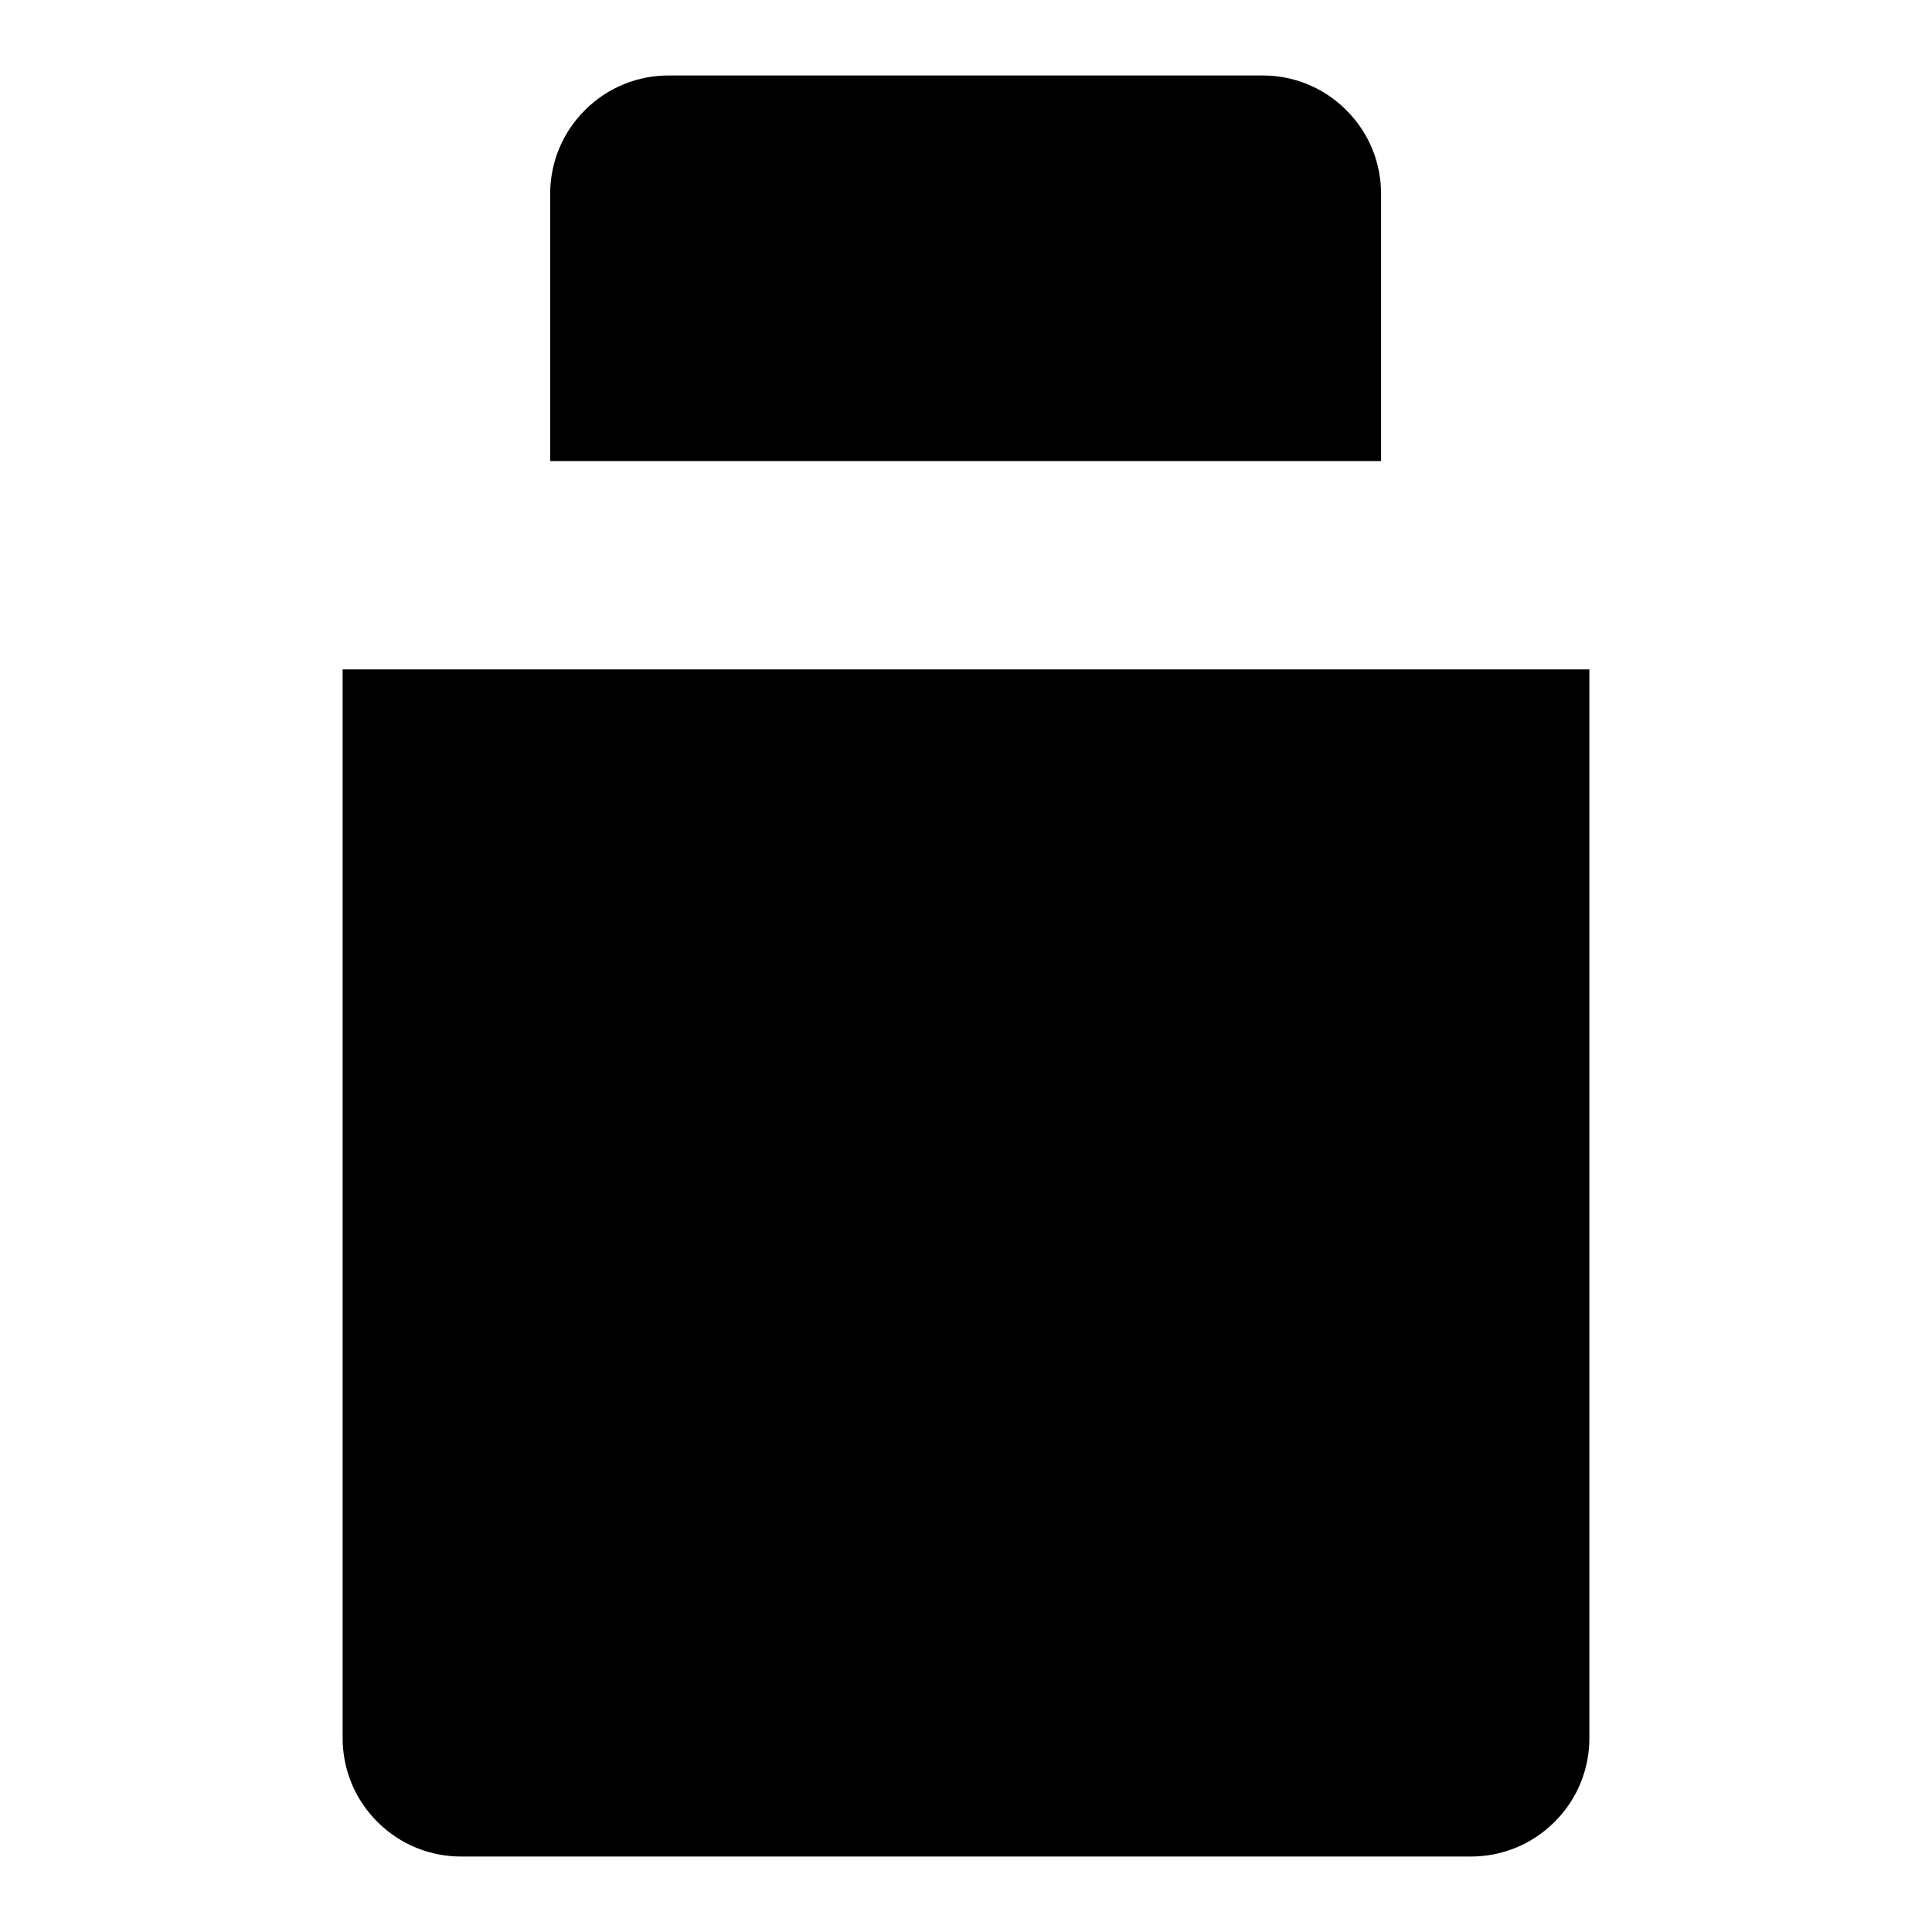 <?xml version="1.0" encoding="utf-8"?>
<!-- Svg Vector Icons : http://www.onlinewebfonts.com/icon -->
<!DOCTYPE svg PUBLIC "-//W3C//DTD SVG 1.1//EN" "http://www.w3.org/Graphics/SVG/1.1/DTD/svg11.dtd">
<svg version="1.1" xmlns="http://www.w3.org/2000/svg" xmlns:xlink="http://www.w3.org/1999/xlink" x="0px" y="0px" viewBox="0 0 256 256" enable-background="new 0 0 256 256" xml:space="preserve">
<g><g><path fill="#000000" d="M183.1,61.1H72.9V25.7c0-4,1.5-8,4.6-11.1c3.1-3.1,7.1-4.6,11.1-4.6h78.7c4,0,8,1.5,11.1,4.6c3.1,3.1,4.6,7.1,4.6,11.1V61.1z"/><path fill="#000000" d="M210.6,88.7v141.6c0,4-1.5,8-4.6,11.1c-3.1,3.1-7.1,4.6-11.1,4.6H61.1c-4,0-8-1.5-11.1-4.6s-4.6-7.1-4.6-11.1V88.7"/><path fill="#000000" d="M10,61.1h236H10z"/><path fill="#000000" d="M100.5,88.7v125.9V88.7z"/><path fill="#000000" d="M155.5,88.7v125.9V88.7z"/></g></g>
</svg>